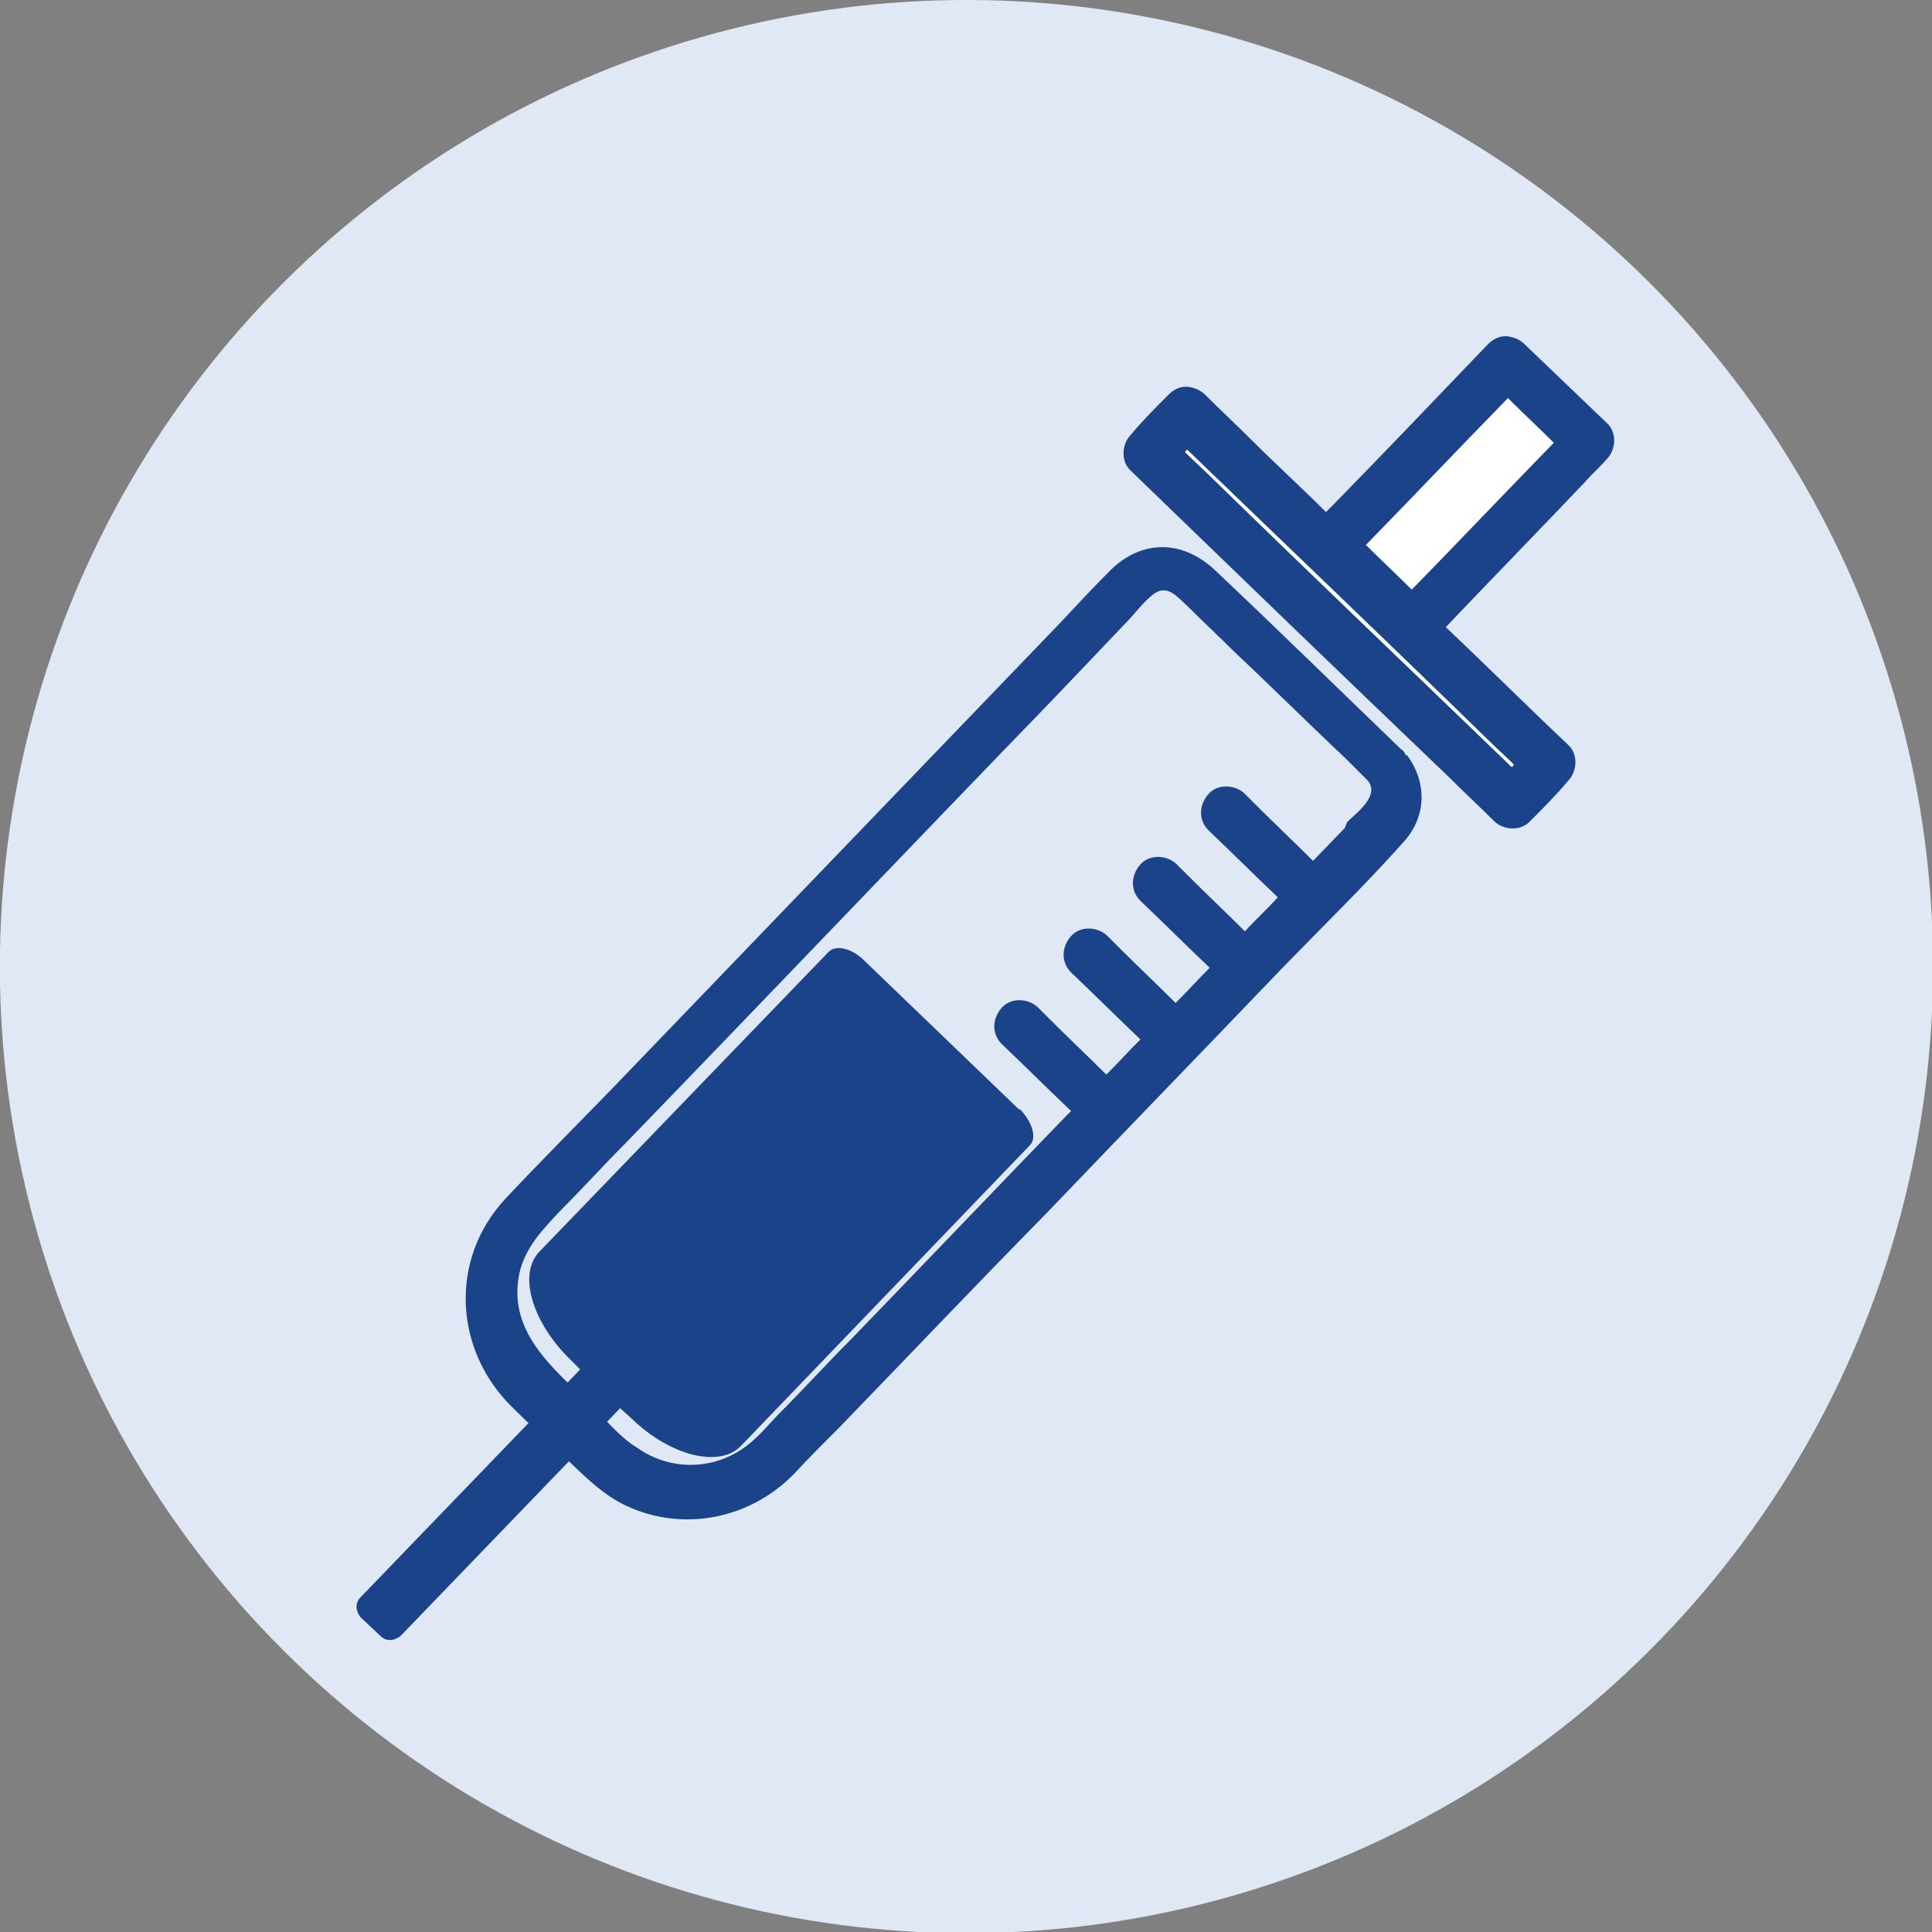 <svg xmlns="http://www.w3.org/2000/svg" id="_&#x30EC;&#x30A4;&#x30E4;&#x30FC;_1" viewBox="0 0 164.5 164.5"><rect x="0" y="0" width="164.5" height="164.5" fill="#808080" stroke="none"/><circle cx="82.3" cy="82.3" r="82.3" transform="translate(-34.1 82.3) rotate(-45)" style="fill:#dfe8f4; stroke-width:0px;"></circle><path d="M86.8,94.5l-13.2-12.7c-1.1-1.1-2.5-1.4-3.1-.7l-24.6,25.5c-1.8,1.9-.6,6,2.7,9.2l.8.8-18.7,19.4c-.5.5-.4,1.2,0,1.7l1.7,1.6c.5.5,1.2.4,1.7,0l18.7-19.4,1,.9c3.3,3.2,7.5,4.2,9.3,2.3l24.6-25.6c.6-.6.2-2-.9-3.1Z" style="fill:#1b4389; stroke-width:0px;"></path><path d="M119.7,64.3c-.1-.2-.2-.4-.4-.5-5.3-5.1-10.6-10.3-15.9-15.3-2.7-2.5-6.1-2.6-8.8,0-1.5,1.5-2.9,3-4.3,4.5-12.6,13.1-25.3,26.3-37.9,39.4-3.1,3.2-6.3,6.4-9.4,9.7-4.8,5.2-4.3,12.9.6,17.7,1.5,1.5,3,2.9,4.5,4.3,1.6,1.5,3.1,3.1,5.2,4.1,4.9,2.3,10.6,1.1,14.3-2.7,1.3-1.4,2.6-2.7,4-4.1,5.9-6.1,11.7-12.2,17.6-18.2,6.7-7,13.4-13.9,20.1-20.9,3.4-3.5,6.9-6.9,10.2-10.6,2-2.2,2-5.1.3-7.4ZM114.5,70.5l-2.7,2.8c-1.6-1.6-3.3-3.2-4.9-4.8-.3-.3-.6-.6-.9-.9-.8-.8-2.3-.9-3.1,0-.8.9-.9,2.2,0,3.1,2,1.9,3.9,3.8,5.9,5.7,0,0,0,0,0,0-.9,1-1.9,1.9-2.8,2.9-1.6-1.6-3.3-3.2-4.9-4.8-.3-.3-.6-.6-.9-.9-.8-.8-2.3-.9-3.1,0-.8.9-.9,2.2,0,3.1,2,1.9,3.9,3.8,5.9,5.7-1,1-1.9,2-2.9,3-1.6-1.6-3.3-3.2-4.9-4.8-.3-.3-.6-.6-.9-.9-.8-.8-2.3-.9-3.1,0-.8.9-.9,2.2,0,3.1,2,1.9,3.9,3.8,5.9,5.7-1,1-1.9,2-2.9,3-1.6-1.6-3.3-3.2-4.9-4.8-.3-.3-.6-.6-.9-.9-.8-.8-2.3-.9-3.1,0-.8.9-.9,2.2,0,3.1,2,1.9,3.9,3.8,5.9,5.7-.2.2-.3.3-.5.5-6.1,6.3-12.2,12.7-18.3,19-2,2-3.9,4.1-5.9,6.1-1,1-2,2.3-3.2,3.1-2.7,1.9-6.3,1.9-9,0-1.5-.9-2.7-2.4-3.9-3.6-3.3-3.2-7.4-6.4-6.1-11.6.6-2.1,2-3.5,3.4-5,1.9-1.9,3.7-3.9,5.6-5.8,12.2-12.6,24.3-25.3,36.5-37.9,2-2.1,4-4.2,6-6.3.8-.8,1.5-1.8,2.4-2.5,1.2-.9,2,.2,2.9,1,1.3,1.3,2.7,2.6,4,3.9,3.2,3,6.3,6.1,9.5,9.1.6.6,1.2,1.2,1.8,1.8,1.2,1.3-.9,2.8-1.7,3.6Z" style="fill:#1b4389; stroke-width:0px;"></path><rect x="112.6" y="30.3" width="4.7" height="43" transform="translate(-2.1 98.7) rotate(-46.1)" style="fill:#fff; stroke-width:0px;"></rect><rect x="113.4" y="37.2" width="21.8" height="9.8" transform="translate(7.8 102.4) rotate(-46.1)" style="fill:#fff; stroke-width:0px;"></rect><path d="M136.9,36.1c-2.4-2.3-4.7-4.5-7.1-6.8-.3-.3-.7-.5-1.1-.6-.7-.2-1.4,0-2,.6-4.4,4.6-8.8,9.2-13.2,13.7-.2.2-.4.4-.6.6-2.1-2.1-4.3-4.1-6.4-6.2-1.3-1.3-2.6-2.5-3.9-3.8-.3-.3-.7-.5-1.1-.6-.7-.2-1.4,0-2,.6-1.1,1.1-2.2,2.2-3.2,3.4-.8.8-.9,2.3,0,3.1,9,8.7,18,17.4,27,26,1.3,1.3,2.6,2.5,3.9,3.8.8.8,2.3.9,3.1,0,1.1-1.1,2.2-2.2,3.2-3.4.8-.8.9-2.3,0-3.1-3.5-3.3-6.9-6.7-10.4-10,3.9-4.1,7.9-8.2,11.8-12.3.6-.7,1.3-1.3,1.9-2,.8-.8.9-2.3,0-3.1ZM120.6,49.8c-.1.1-.3.3-.4.4-1.3-1.3-2.6-2.5-3.9-3.8,3.9-4,7.8-8.1,11.7-12.1.1-.1.3-.3.4-.4,1.3,1.3,2.6,2.5,3.9,3.8-3.9,4-7.8,8.1-11.7,12.1ZM128.9,65.1c0,0-.1.2-.2.2-8.5-8.2-17-16.3-25.4-24.5-.8-.8-1.6-1.5-2.4-2.3,0,0,.1-.2.2-.2,8.5,8.2,17,16.3,25.4,24.5.8.8,1.6,1.5,2.4,2.3Z" style="fill:#1b4389; stroke-width:0px;"></path></svg>